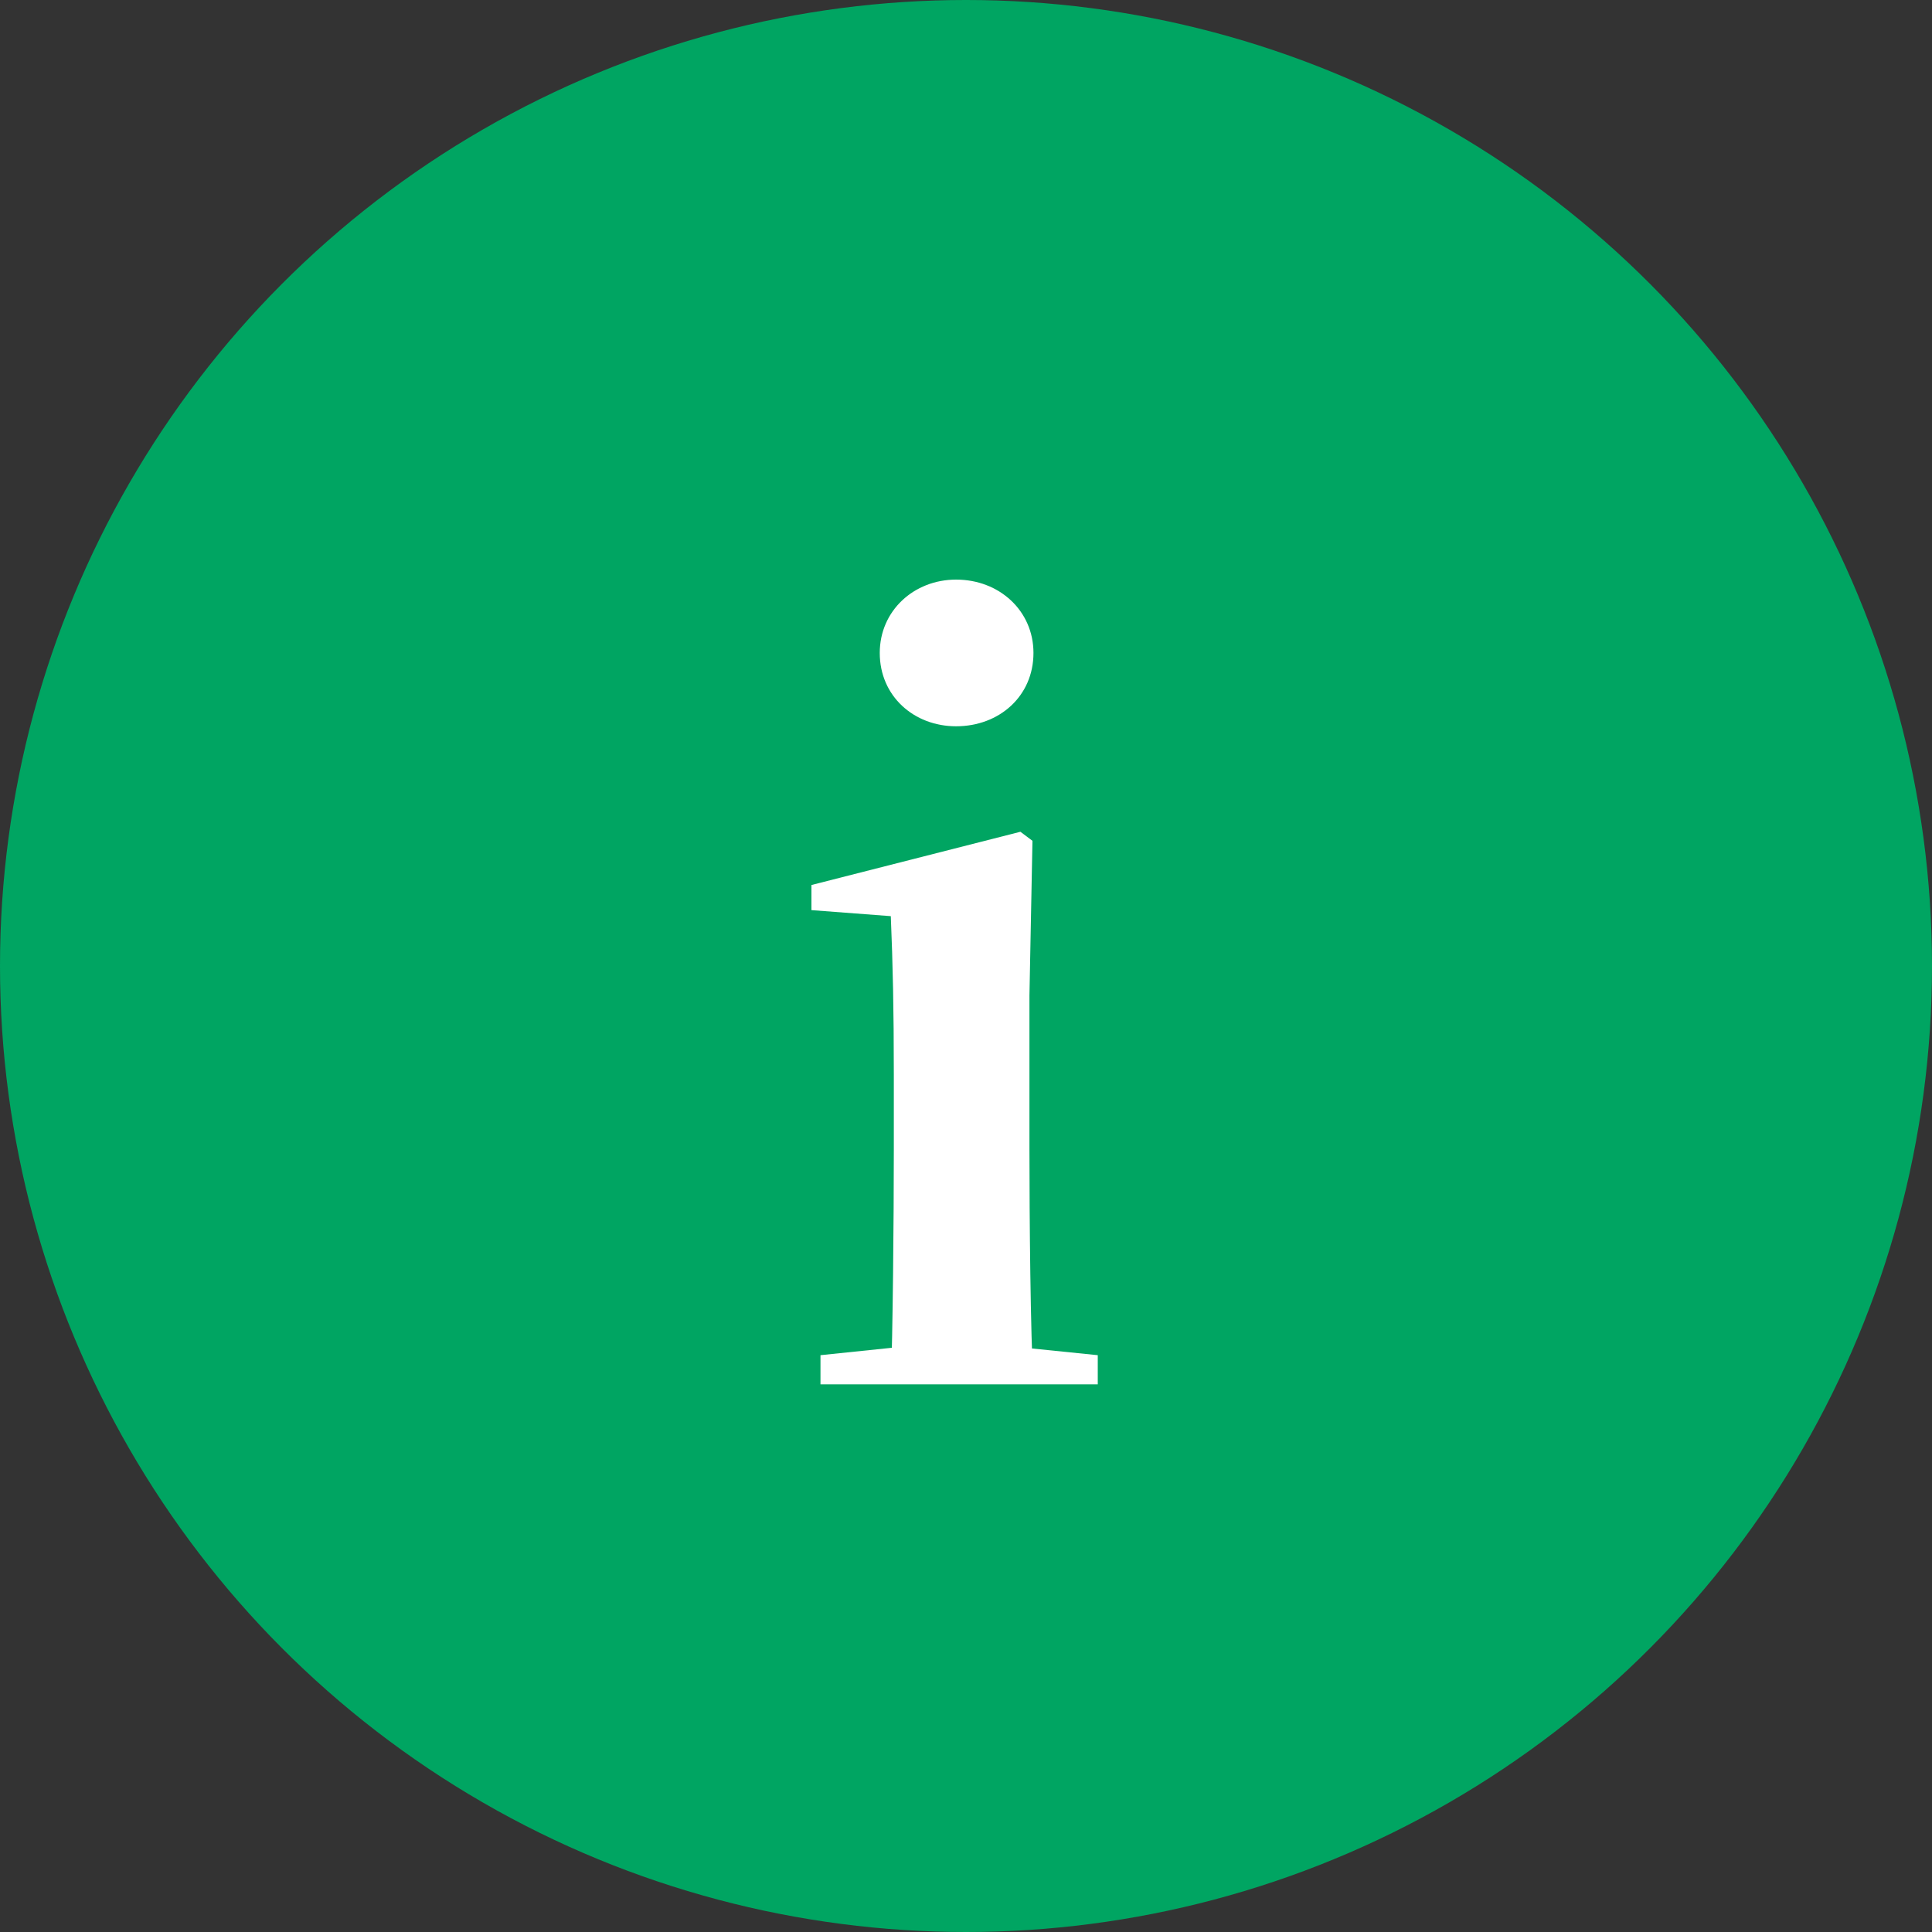 <svg width="50" height="50" viewBox="0 0 50 50" fill="none" xmlns="http://www.w3.org/2000/svg">
<rect x="0" y="0" width="50" height="50" fill="#333333" stroke="none"/>
<circle cx="25" cy="25" r="25" fill="#00A562"/>
<path d="M21.234 35.826V35.072L23.99 34.786H25.602L28.41 35.072V35.826H21.234ZM23.054 35.826C23.106 34.526 23.132 31.536 23.132 29.742V27.818C23.132 26.102 23.106 24.958 23.054 23.71L21 23.554V22.904L26.408 21.526L26.72 21.76L26.642 25.764V29.742C26.642 31.536 26.668 34.526 26.746 35.826H23.054ZM24.744 18.796C23.652 18.796 22.768 18.016 22.768 16.898C22.768 15.806 23.652 15 24.744 15C25.862 15 26.746 15.806 26.746 16.898C26.746 18.016 25.862 18.796 24.744 18.796Z" fill="white"/>
</svg>
